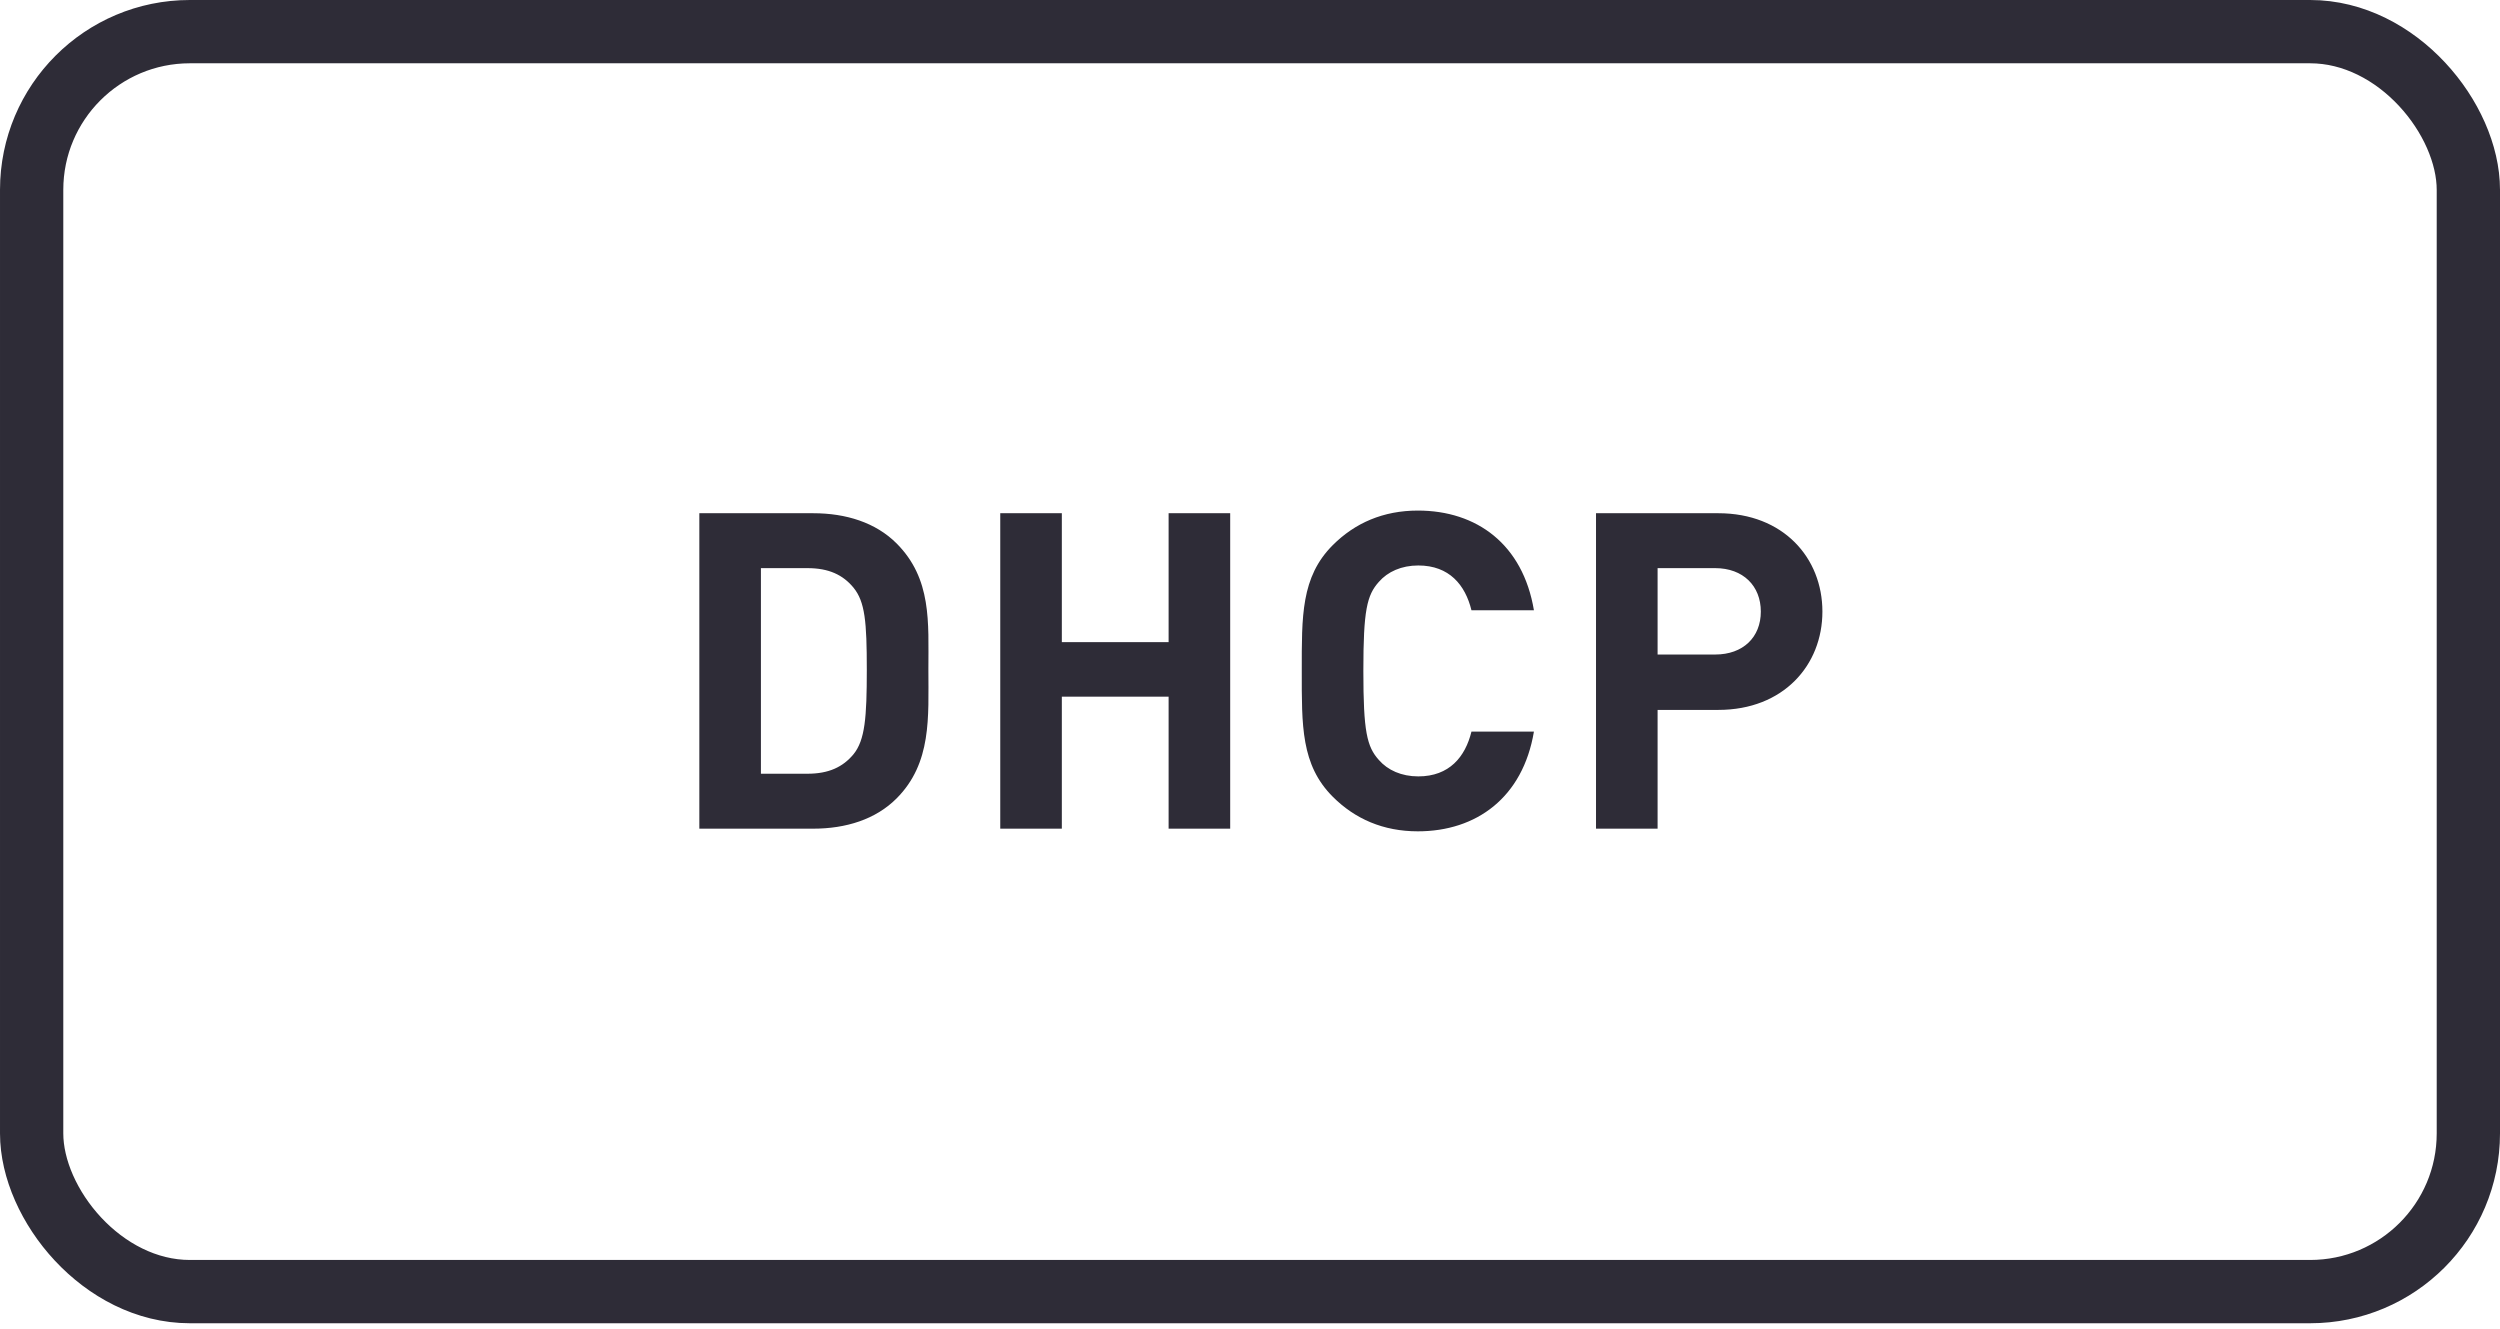 <svg width="79" height="42" viewBox="0 0 79 42" fill="none" xmlns="http://www.w3.org/2000/svg">
<path d="M29.337 21.16C29.337 19.662 29.449 18.29 28.329 17.169C27.671 16.512 26.733 16.218 25.697 16.218H22.099V26.186H25.697C26.733 26.186 27.671 25.892 28.329 25.233C29.449 24.113 29.337 22.657 29.337 21.16ZM27.391 21.16C27.391 22.672 27.335 23.386 26.971 23.834C26.635 24.239 26.187 24.45 25.515 24.45H24.045V17.953H25.515C26.187 17.953 26.635 18.163 26.971 18.57C27.335 19.017 27.391 19.648 27.391 21.16ZM38.874 26.186V16.218H36.928V20.291H33.554V16.218H31.608V26.186H33.554V22.014H36.928V26.186H38.874ZM48.472 23.119H46.498C46.302 23.918 45.798 24.534 44.818 24.534C44.286 24.534 43.852 24.337 43.572 24.015C43.194 23.596 43.082 23.119 43.082 21.201C43.082 19.284 43.194 18.808 43.572 18.387C43.852 18.066 44.286 17.869 44.818 17.869C45.798 17.869 46.302 18.485 46.498 19.284H48.472C48.122 17.198 46.666 16.134 44.804 16.134C43.712 16.134 42.816 16.526 42.116 17.226C41.108 18.233 41.136 19.48 41.136 21.201C41.136 22.924 41.108 24.169 42.116 25.177C42.816 25.878 43.712 26.27 44.804 26.27C46.652 26.27 48.122 25.206 48.472 23.119ZM57.588 19.326C57.588 17.631 56.356 16.218 54.298 16.218H50.434V26.186H52.38V22.433H54.298C56.356 22.433 57.588 21.02 57.588 19.326ZM55.642 19.326C55.642 20.137 55.082 20.683 54.2 20.683H52.38V17.953H54.2C55.082 17.953 55.642 18.514 55.642 19.326Z" fill="#2E2C37"/>
<rect x="1" y="1" width="77" height="39.815" rx="5" stroke="#2E2C37" stroke-width="2"/>
</svg>
